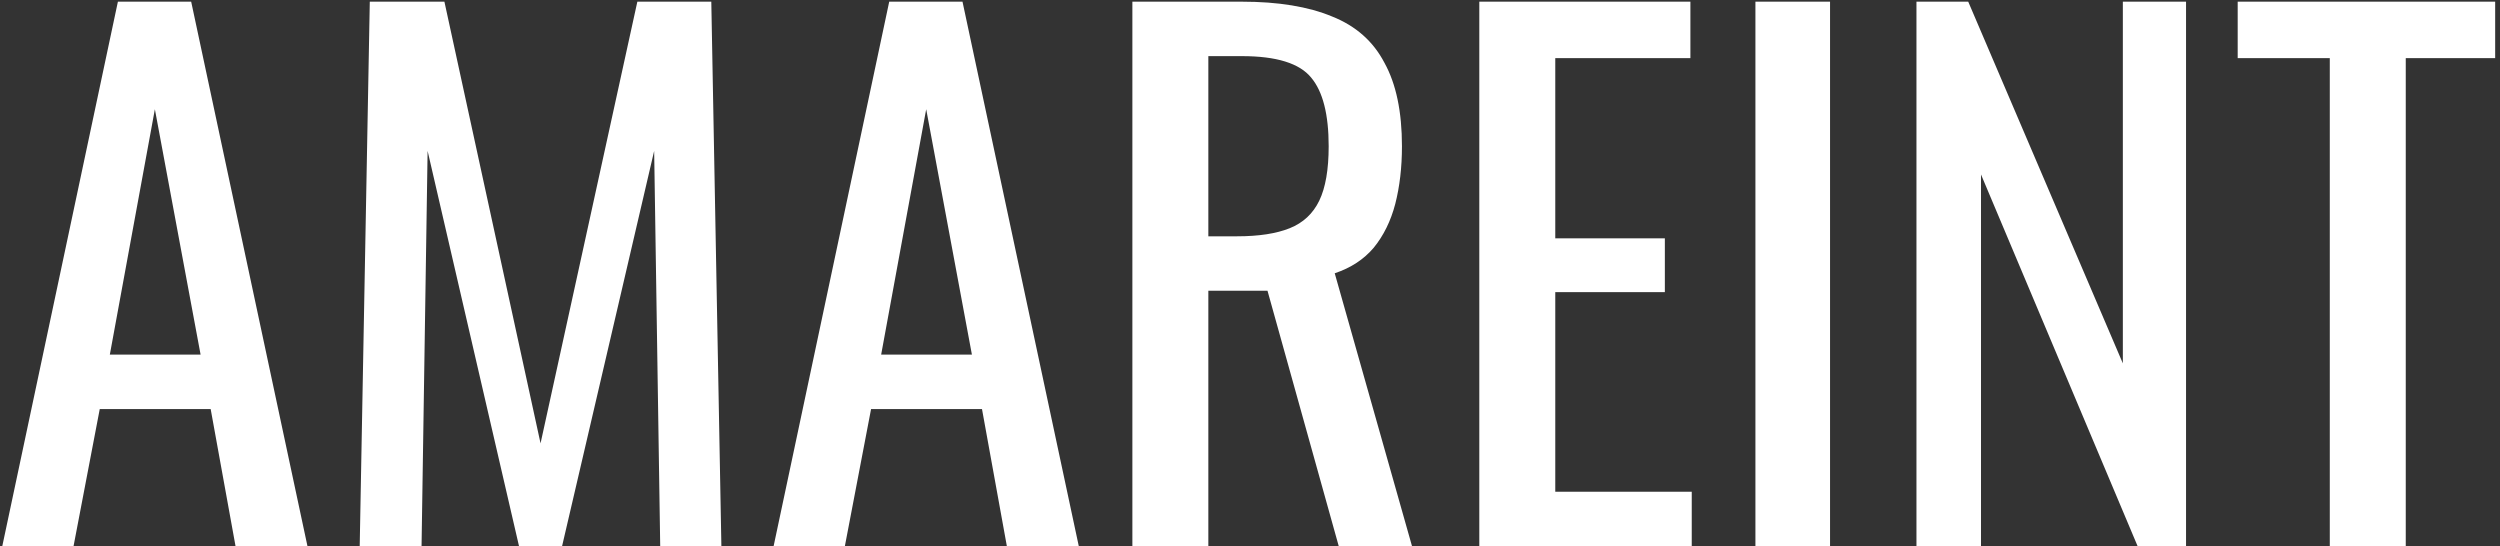 <svg width="238" height="52" viewBox="0 0 238 52" fill="none" xmlns="http://www.w3.org/2000/svg">
<rect x="0" y="0" width="238" height="52" fill="#333333" stroke="none"/>
<path d="M0.216 52L11.224 0.16H18.2L29.272 52H22.424L20.056 38.944H9.496L7 52H0.216ZM10.456 33.76H19.096L14.744 10.4L10.456 33.76ZM34.244 52L35.204 0.16H42.308L51.46 42.208L60.676 0.16H67.716L68.676 52H62.852L62.276 14.368L53.508 52H49.412L40.708 14.368L40.132 52H34.244ZM73.646 52L84.654 0.16H91.63L102.702 52H95.854L93.486 38.944H82.926L80.43 52H73.646ZM83.886 33.76H92.526L88.174 10.4L83.886 33.76ZM107.802 52V0.16H118.234C121.69 0.16 124.549 0.629 126.81 1.568C129.071 2.464 130.735 3.936 131.802 5.984C132.911 7.989 133.466 10.635 133.466 13.92C133.466 15.925 133.253 17.76 132.826 19.424C132.399 21.045 131.717 22.432 130.778 23.584C129.839 24.693 128.602 25.504 127.066 26.016L134.426 52H127.45L120.666 27.68H115.034V52H107.802ZM115.034 22.496H117.786C119.834 22.496 121.498 22.24 122.778 21.728C124.058 21.216 124.997 20.341 125.594 19.104C126.191 17.867 126.49 16.139 126.49 13.92C126.49 10.891 125.935 8.715 124.826 7.392C123.717 6.027 121.519 5.344 118.234 5.344H115.034V22.496ZM140.83 52V0.16H160.926V5.536H148.062V22.688H158.494V27.808H148.062V46.816H161.054V52H140.83ZM167.116 52V0.16H174.22V52H167.116ZM182.447 52V0.16H187.375L202.095 34.592V0.16H208.111V52H203.503L188.591 16.608V52H182.447ZM221.796 52V5.536H213.028V0.16H237.54V5.536H229.028V52H221.796Z" fill="white"/>
</svg>
